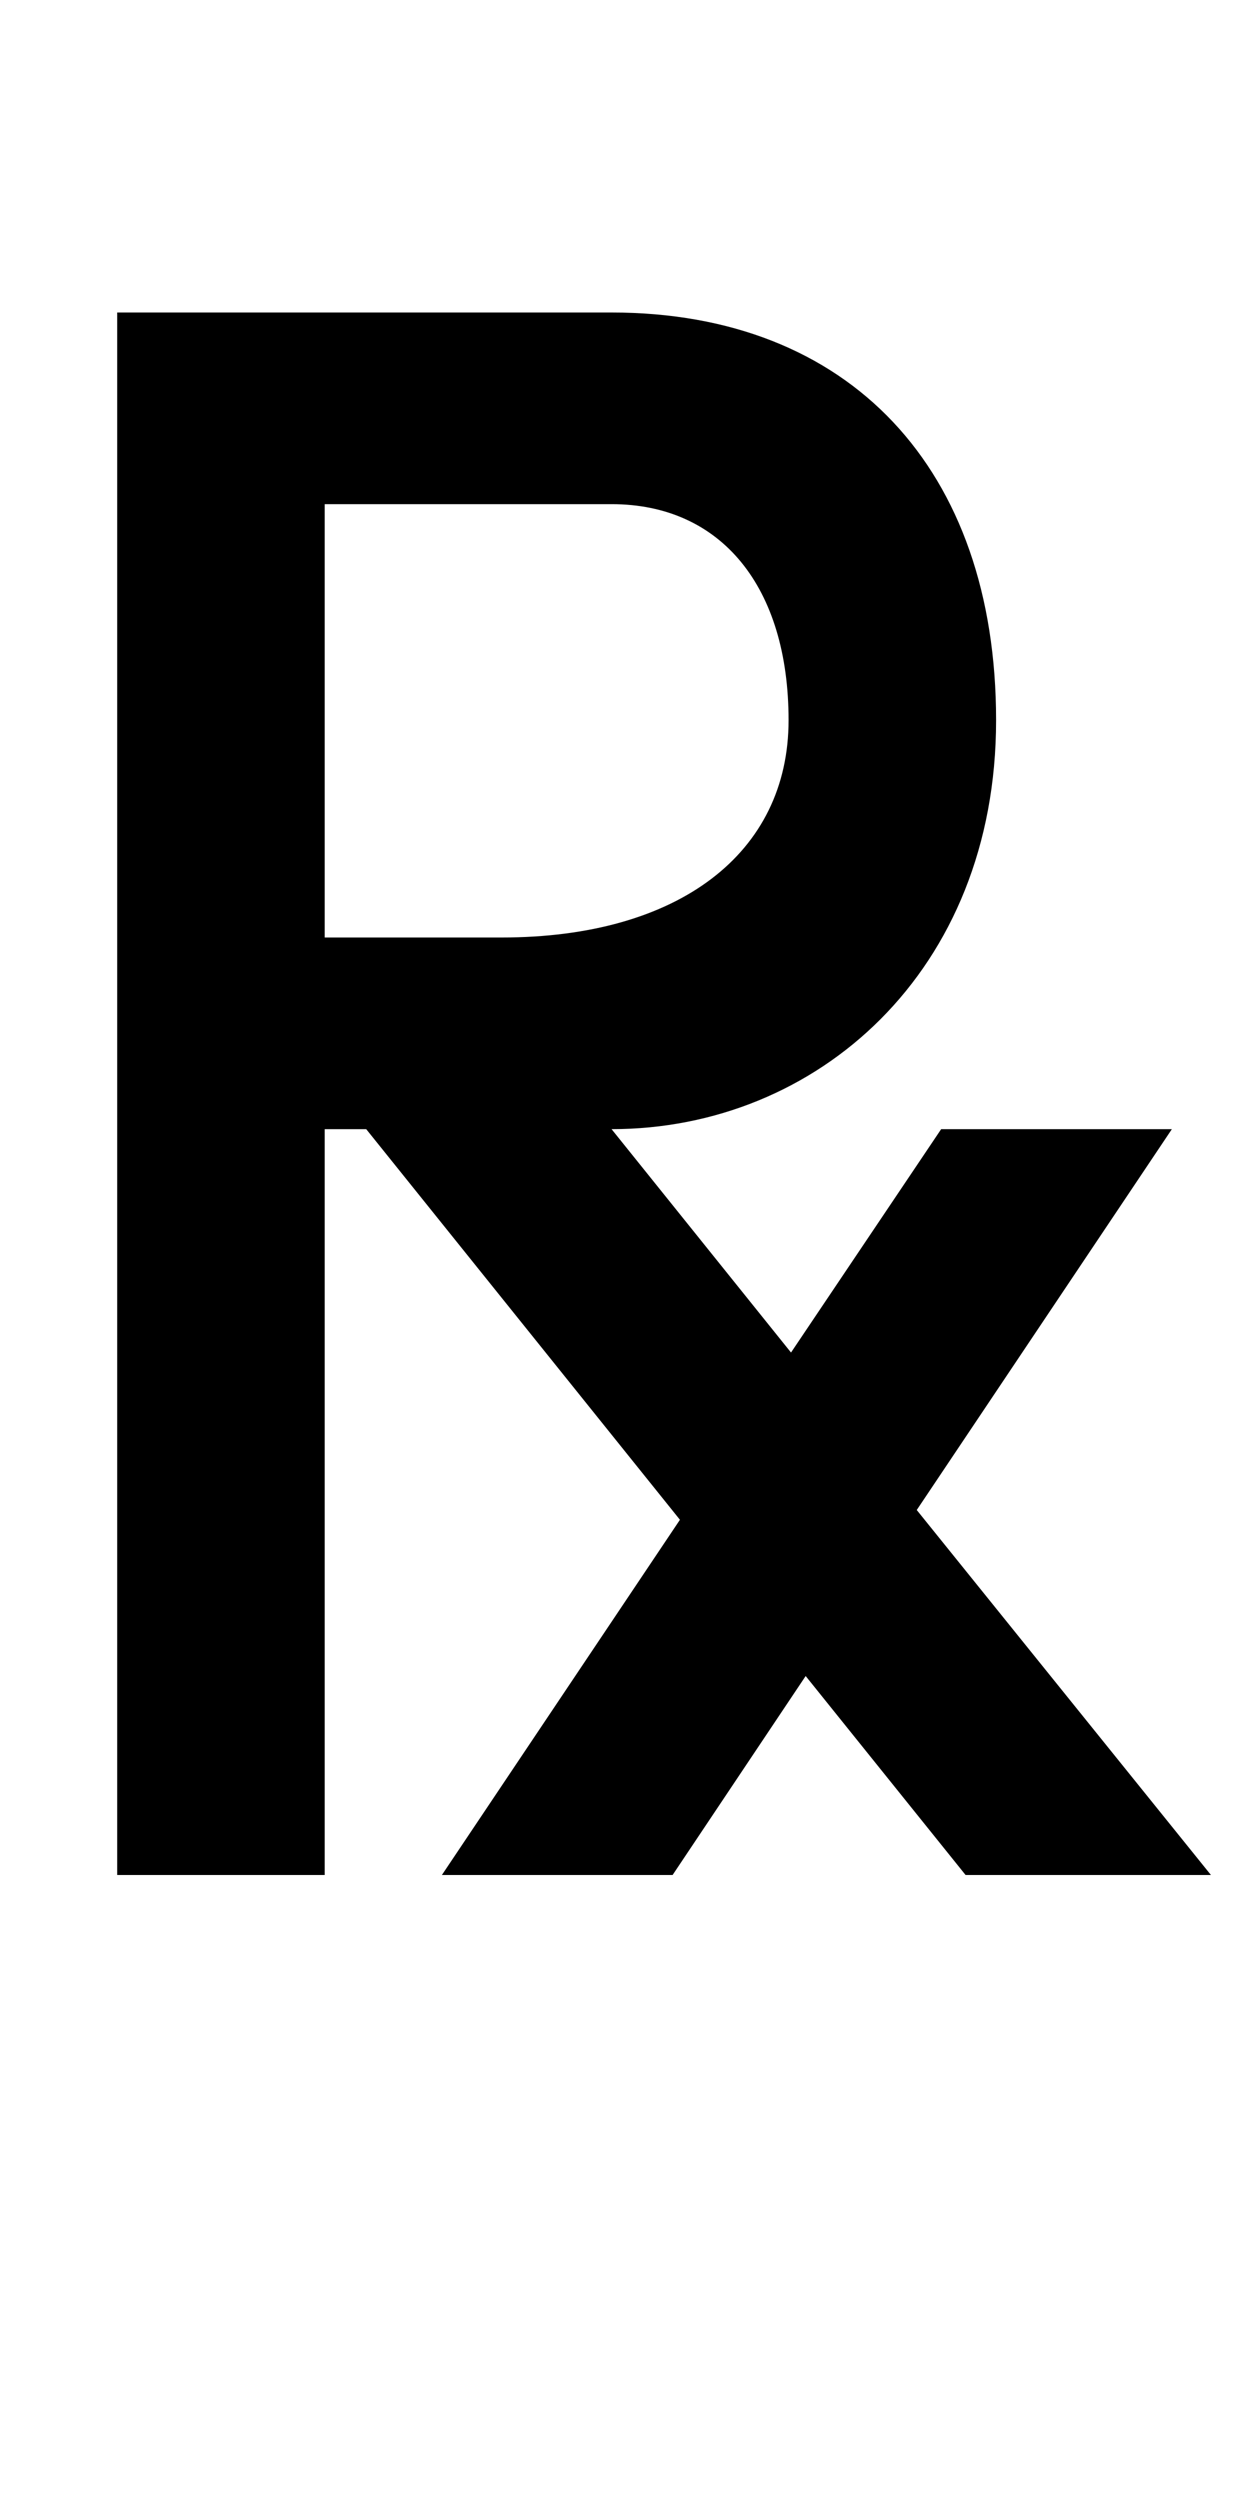 <?xml version="1.0" encoding="UTF-8" standalone="no"?>
<svg
   xmlns:dc="http://purl.org/dc/elements/1.1/"
   xmlns:cc="http://creativecommons.org/ns#"
   xmlns:rdf="http://www.w3.org/1999/02/22-rdf-syntax-ns#"
   xmlns:svg="http://www.w3.org/2000/svg"
   xmlns="http://www.w3.org/2000/svg"
   id="svg3355"
   height="2048"
   width="1024"
   version="1.1">
  <defs
     id="defs3357" />
  <path
     d="M 96,256 V 1536 H 266 V 925 h 34 l 257,320 -195,291 h 189 l 109,-163 131,163 H 992 L 751,1237 960,925 H 771 L 648,1108 501,925 C 669.005,925 816,795.999 816,590 816,384.001 696.001,256 501,256 Z m 170,157 h 235 c 90.003,0 145,68.002 145,177 0,108.998 -89.999,178 -235,178 H 266 Z"
     style="display:inline;fill:#000000;fill-opacity:1;stroke:none"
     id="path3157-2-7-7-2-8-2-3-1-1-3-33-4-3-7-1" />
</svg>
